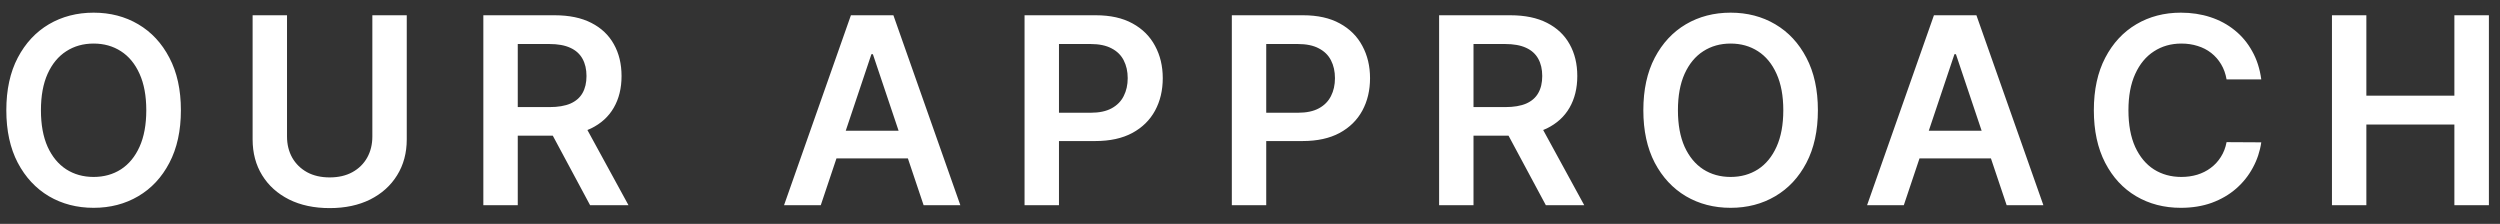 <svg width="134" height="12" viewBox="0 0 134 12" fill="none" xmlns="http://www.w3.org/2000/svg">
<rect x="0" y="0" width="134" height="12" fill="#333333" stroke="none"/>
<path d="M9.696 5.909C9.696 7.006 9.49 7.946 9.079 8.728C8.672 9.507 8.115 10.104 7.409 10.518C6.706 10.932 5.909 11.139 5.018 11.139C4.126 11.139 3.327 10.932 2.621 10.518C1.919 10.1 1.362 9.502 0.951 8.723C0.543 7.941 0.339 7.003 0.339 5.909C0.339 4.812 0.543 3.874 0.951 3.095C1.362 2.313 1.919 1.715 2.621 1.3C3.327 0.886 4.126 0.679 5.018 0.679C5.909 0.679 6.706 0.886 7.409 1.3C8.115 1.715 8.672 2.313 9.079 3.095C9.49 3.874 9.696 4.812 9.696 5.909ZM7.841 5.909C7.841 5.137 7.72 4.486 7.479 3.955C7.24 3.422 6.908 3.019 6.484 2.747C6.06 2.472 5.571 2.335 5.018 2.335C4.464 2.335 3.975 2.472 3.551 2.747C3.127 3.019 2.794 3.422 2.552 3.955C2.313 4.486 2.194 5.137 2.194 5.909C2.194 6.681 2.313 7.334 2.552 7.868C2.794 8.398 3.127 8.801 3.551 9.076C3.975 9.348 4.464 9.484 5.018 9.484C5.571 9.484 6.06 9.348 6.484 9.076C6.908 8.801 7.24 8.398 7.479 7.868C7.72 7.334 7.841 6.681 7.841 5.909ZM19.958 0.818H21.802V7.47C21.802 8.199 21.63 8.841 21.285 9.394C20.944 9.948 20.463 10.38 19.844 10.692C19.224 11 18.5 11.154 17.671 11.154C16.839 11.154 16.113 11 15.493 10.692C14.874 10.38 14.393 9.948 14.052 9.394C13.71 8.841 13.54 8.199 13.54 7.47V0.818H15.384V7.316C15.384 7.74 15.477 8.118 15.662 8.45C15.851 8.781 16.117 9.041 16.458 9.23C16.799 9.416 17.204 9.509 17.671 9.509C18.138 9.509 18.543 9.416 18.884 9.23C19.229 9.041 19.494 8.781 19.68 8.45C19.865 8.118 19.958 7.74 19.958 7.316V0.818ZM25.907 11V0.818H29.725C30.508 0.818 31.164 0.954 31.694 1.226C32.228 1.498 32.63 1.879 32.902 2.369C33.177 2.857 33.315 3.425 33.315 4.075C33.315 4.728 33.176 5.294 32.897 5.775C32.622 6.252 32.216 6.622 31.679 6.884C31.142 7.142 30.483 7.271 29.701 7.271H26.981V5.74H29.452C29.909 5.74 30.284 5.677 30.576 5.551C30.867 5.422 31.083 5.235 31.222 4.989C31.364 4.741 31.436 4.436 31.436 4.075C31.436 3.713 31.364 3.405 31.222 3.15C31.079 2.891 30.862 2.696 30.57 2.563C30.279 2.427 29.903 2.359 29.442 2.359H27.752V11H25.907ZM31.167 6.386L33.688 11H31.63L29.154 6.386H31.167ZM43.993 11H42.024L45.609 0.818H47.886L51.475 11H49.506L46.787 2.906H46.707L43.993 11ZM44.057 7.008H49.427V8.489H44.057V7.008ZM54.916 11V0.818H58.734C59.517 0.818 60.173 0.964 60.703 1.256C61.237 1.547 61.639 1.948 61.911 2.459C62.186 2.966 62.324 3.543 62.324 4.189C62.324 4.842 62.186 5.422 61.911 5.929C61.636 6.436 61.23 6.835 60.693 7.127C60.156 7.415 59.495 7.56 58.709 7.56H56.179V6.043H58.461C58.918 6.043 59.293 5.964 59.584 5.805C59.876 5.646 60.092 5.427 60.231 5.148C60.373 4.87 60.445 4.55 60.445 4.189C60.445 3.828 60.373 3.509 60.231 3.234C60.092 2.959 59.874 2.745 59.58 2.593C59.288 2.437 58.912 2.359 58.451 2.359H56.761V11H54.916ZM66.026 11V0.818H69.844C70.626 0.818 71.283 0.964 71.813 1.256C72.347 1.547 72.749 1.948 73.021 2.459C73.296 2.966 73.434 3.543 73.434 4.189C73.434 4.842 73.296 5.422 73.021 5.929C72.746 6.436 72.34 6.835 71.803 7.127C71.266 7.415 70.605 7.56 69.819 7.56H67.289V6.043H69.571C70.028 6.043 70.403 5.964 70.694 5.805C70.986 5.646 71.201 5.427 71.341 5.148C71.483 4.87 71.554 4.55 71.554 4.189C71.554 3.828 71.483 3.509 71.341 3.234C71.201 2.959 70.984 2.745 70.689 2.593C70.398 2.437 70.021 2.359 69.561 2.359H67.87V11H66.026ZM77.136 11V0.818H80.954C81.736 0.818 82.392 0.954 82.923 1.226C83.456 1.498 83.859 1.879 84.131 2.369C84.406 2.857 84.543 3.425 84.543 4.075C84.543 4.728 84.404 5.294 84.126 5.775C83.851 6.252 83.445 6.622 82.908 6.884C82.371 7.142 81.711 7.271 80.929 7.271H78.21V5.74H80.68C81.138 5.74 81.512 5.677 81.804 5.551C82.096 5.422 82.311 5.235 82.45 4.989C82.593 4.741 82.664 4.436 82.664 4.075C82.664 3.713 82.593 3.405 82.45 3.15C82.308 2.891 82.091 2.696 81.799 2.563C81.507 2.427 81.131 2.359 80.671 2.359H78.98V11H77.136ZM82.396 6.386L84.916 11H82.858L80.382 6.386H82.396ZM97.439 5.909C97.439 7.006 97.234 7.946 96.823 8.728C96.415 9.507 95.858 10.104 95.152 10.518C94.45 10.932 93.653 11.139 92.761 11.139C91.869 11.139 91.071 10.932 90.365 10.518C89.662 10.1 89.105 9.502 88.694 8.723C88.287 7.941 88.083 7.003 88.083 5.909C88.083 4.812 88.287 3.874 88.694 3.095C89.105 2.313 89.662 1.715 90.365 1.3C91.071 0.886 91.869 0.679 92.761 0.679C93.653 0.679 94.45 0.886 95.152 1.3C95.858 1.715 96.415 2.313 96.823 3.095C97.234 3.874 97.439 4.812 97.439 5.909ZM95.585 5.909C95.585 5.137 95.464 4.486 95.222 3.955C94.983 3.422 94.652 3.019 94.228 2.747C93.803 2.472 93.314 2.335 92.761 2.335C92.207 2.335 91.719 2.472 91.294 2.747C90.87 3.019 90.537 3.422 90.295 3.955C90.056 4.486 89.937 5.137 89.937 5.909C89.937 6.681 90.056 7.334 90.295 7.868C90.537 8.398 90.87 8.801 91.294 9.076C91.719 9.348 92.207 9.484 92.761 9.484C93.314 9.484 93.803 9.348 94.228 9.076C94.652 8.801 94.983 8.398 95.222 7.868C95.464 7.334 95.585 6.681 95.585 5.909ZM102.044 11H100.075L103.659 0.818H105.936L109.526 11H107.557L104.838 2.906H104.758L102.044 11ZM102.108 7.008H107.478V8.489H102.108V7.008ZM121.204 4.254H119.344C119.291 3.949 119.193 3.679 119.051 3.443C118.908 3.205 118.731 3.002 118.519 2.837C118.307 2.671 118.065 2.547 117.793 2.464C117.525 2.378 117.235 2.335 116.923 2.335C116.37 2.335 115.879 2.474 115.452 2.752C115.024 3.027 114.689 3.432 114.447 3.965C114.205 4.495 114.084 5.143 114.084 5.909C114.084 6.688 114.205 7.344 114.447 7.878C114.693 8.408 115.027 8.809 115.452 9.081C115.879 9.349 116.368 9.484 116.918 9.484C117.223 9.484 117.508 9.444 117.773 9.364C118.042 9.281 118.282 9.161 118.494 9.001C118.71 8.842 118.89 8.647 119.036 8.415C119.185 8.183 119.288 7.918 119.344 7.619L121.204 7.629C121.134 8.113 120.983 8.567 120.751 8.991C120.523 9.416 120.223 9.79 119.851 10.115C119.48 10.437 119.046 10.688 118.549 10.871C118.052 11.05 117.5 11.139 116.893 11.139C115.998 11.139 115.2 10.932 114.497 10.518C113.794 10.104 113.241 9.505 112.836 8.723C112.432 7.941 112.23 7.003 112.23 5.909C112.23 4.812 112.434 3.874 112.841 3.095C113.249 2.313 113.804 1.715 114.507 1.3C115.21 0.886 116.005 0.679 116.893 0.679C117.46 0.679 117.987 0.759 118.474 0.918C118.961 1.077 119.396 1.31 119.777 1.619C120.158 1.924 120.471 2.298 120.716 2.742C120.965 3.183 121.127 3.687 121.204 4.254ZM124.993 11V0.818H126.837V5.129H131.555V0.818H133.405V11H131.555V6.675H126.837V11H124.993Z" fill="white"/>
</svg>
